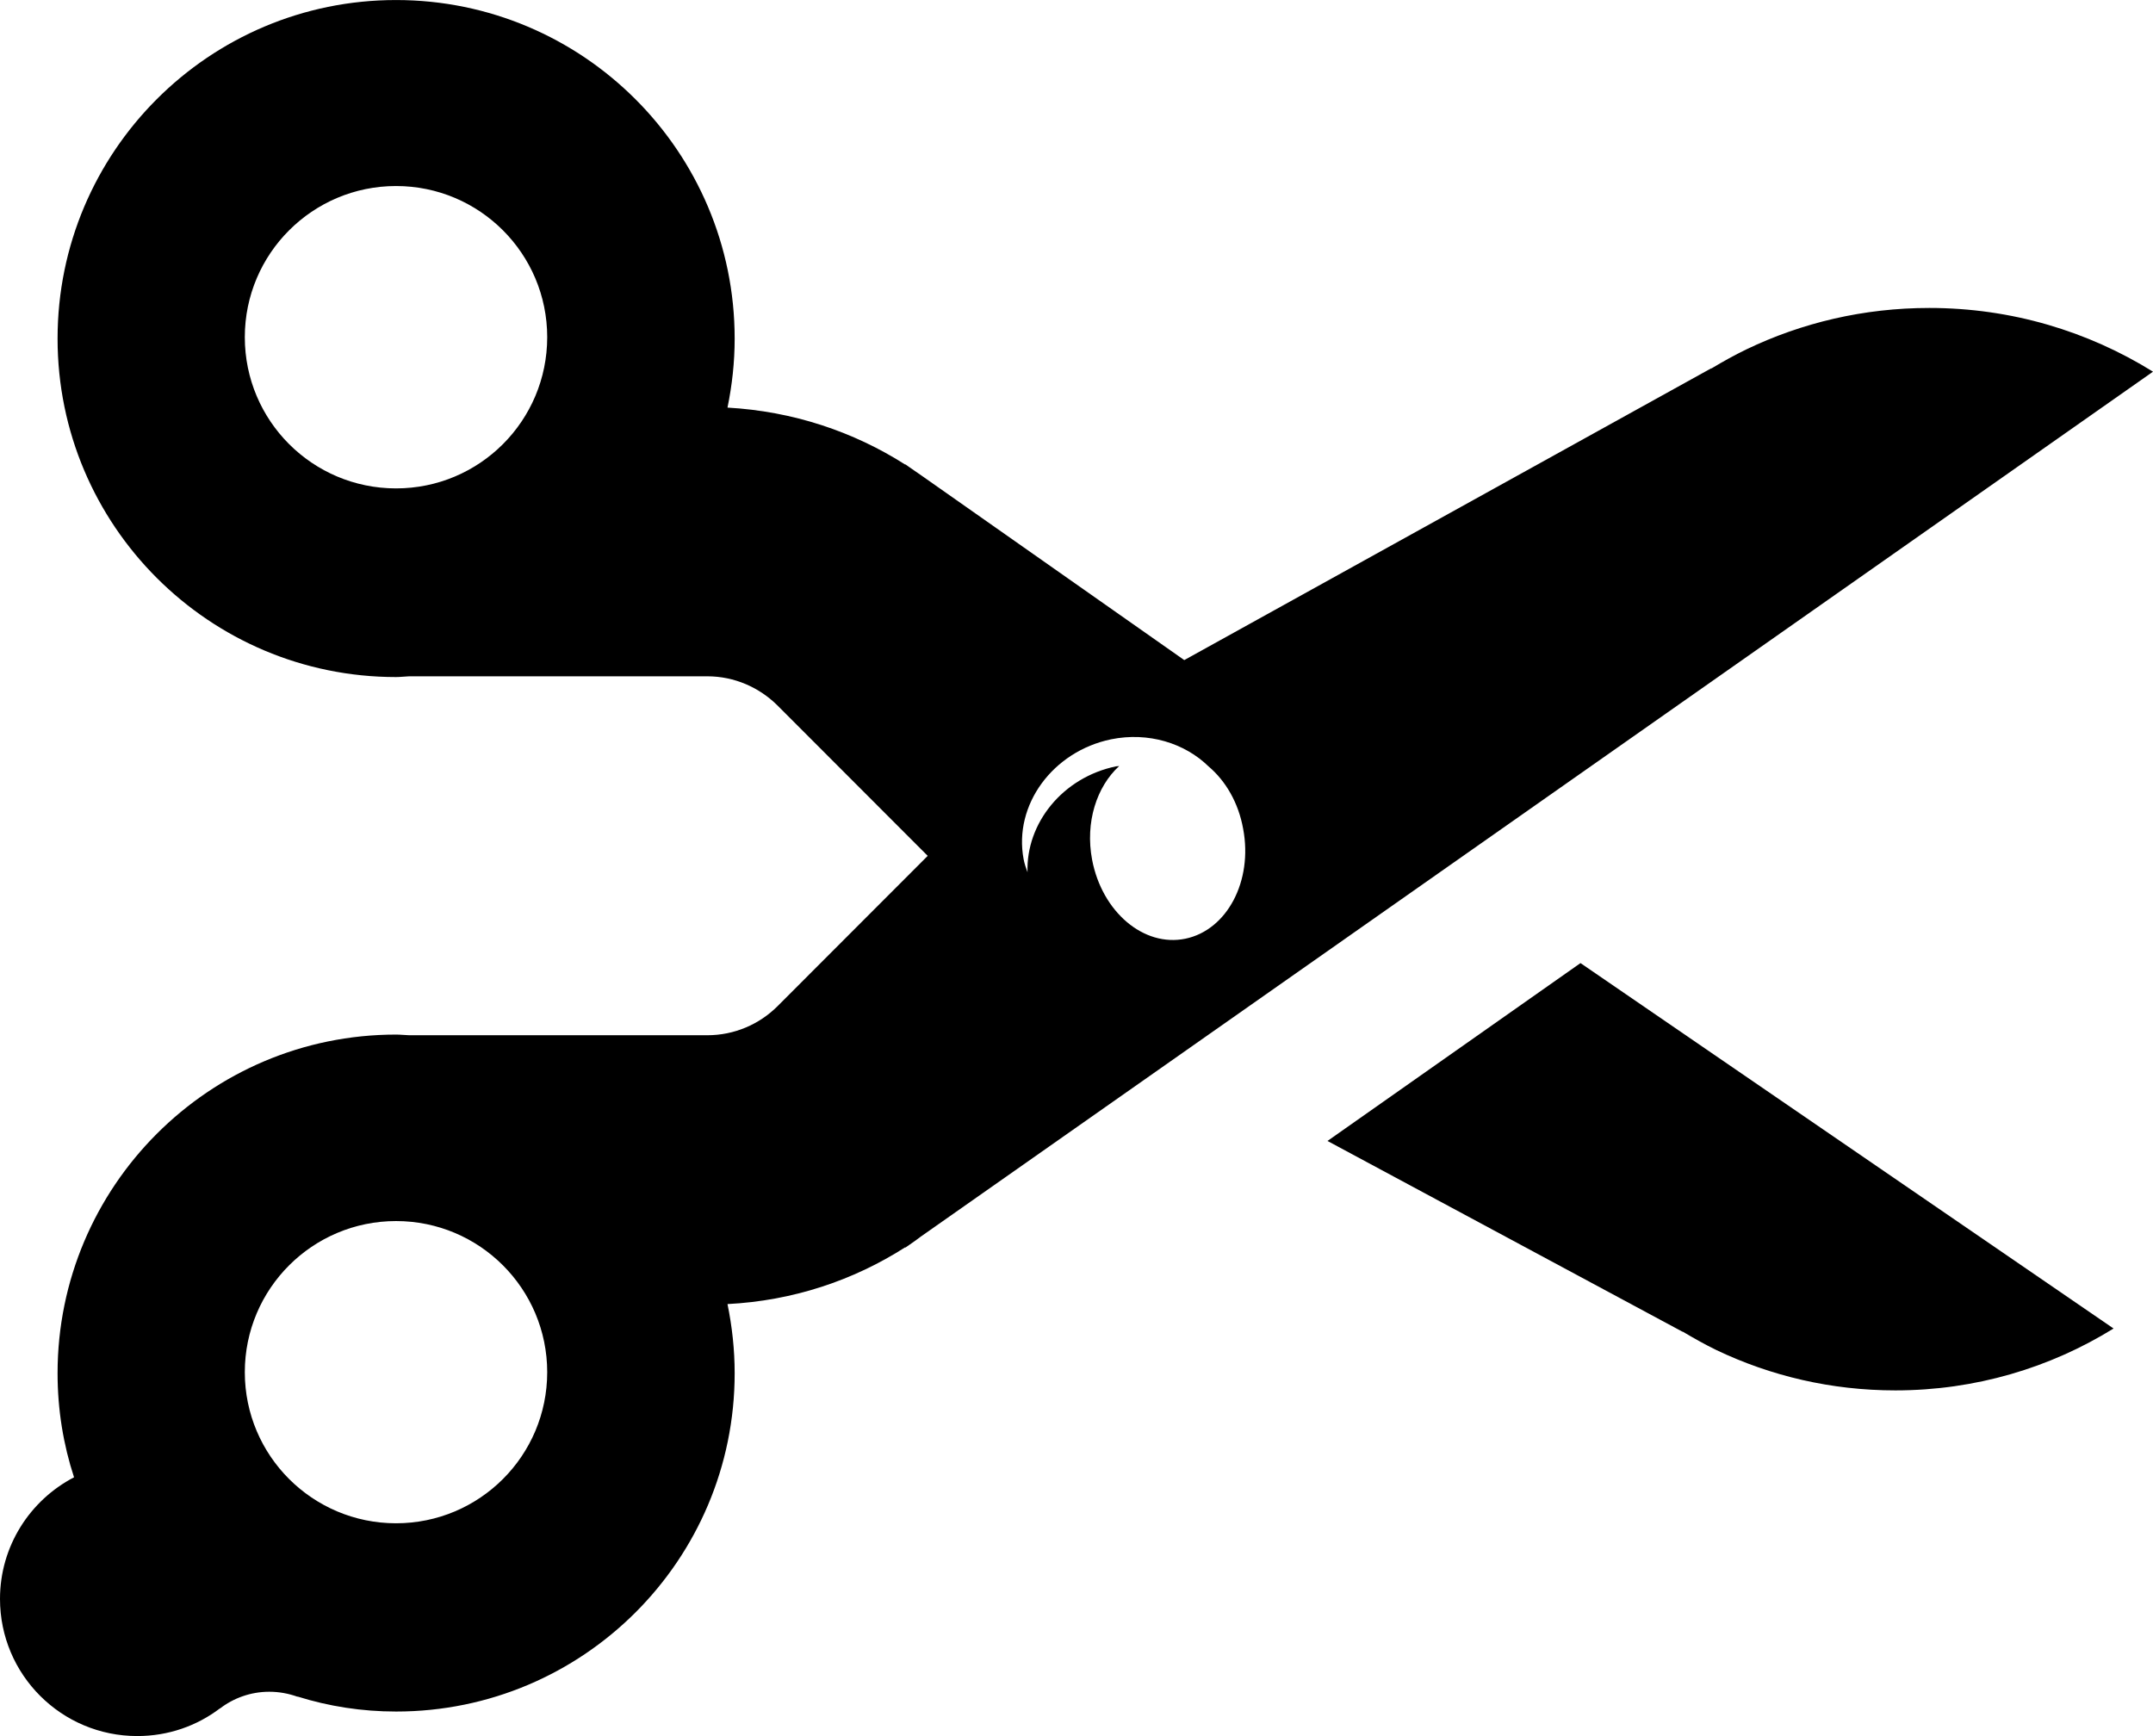 <svg xmlns="http://www.w3.org/2000/svg" xmlns:xlink="http://www.w3.org/1999/xlink" x="0px" y="0px" width="100px" height="80.645px" viewBox="0 0 100.004 80.645" overflow="visible" xml:space="preserve">    <path d="M89.615,14.304c-3.049,0-5.928,0.688-8.504,1.927c-0.547,0.265-1.082,0.563-1.609,0.879h-0.023L55.008,30.662 l-12.199-8.568c-0.188-0.134-0.375-0.263-0.567-0.392l-0.196-0.139l0.009,0.022c-2.415-1.54-5.231-2.482-8.264-2.652 c0.213-1.036,0.333-2.107,0.333-3.207C34.123,7.046,27.08,0,18.396,0C9.713,0,2.674,7.046,2.674,15.727 c0,8.678,7.039,15.723,15.722,15.723c0.205,0,0.405-0.027,0.614-0.035h13.841c1.268,0,2.415,0.521,3.25,1.343l6.99,6.998 l-6.99,6.997c-0.835,0.826-1.983,1.336-3.25,1.336H19.01c-0.209-0.006-0.409-0.031-0.614-0.031 c-8.683,0-15.722,7.057-15.722,15.734c0,1.689,0.267,3.311,0.765,4.832C1.397,69.686,0,71.82,0,74.273 c0,3.525,2.857,6.371,6.376,6.371c1.444,0,2.771-0.475,3.839-1.285v0.006c0.631-0.484,1.429-0.779,2.291-0.779 c0.463,0,0.903,0.084,1.309,0.23l0.009-0.006c1.446,0.453,2.98,0.695,4.573,0.695c8.684,0,15.727-7.035,15.727-15.715 c0-1.098-0.12-2.176-0.333-3.213c3.033-0.154,5.849-1.098,8.26-2.641l-0.005,0.023l0.213-0.148 c0.175-0.121,0.345-0.24,0.509-0.367l57.236-40.18C96.982,15.385,93.422,14.304,89.615,14.304z M18.396,22.686 c-3.879,0-7.025-3.142-7.025-7.025c0-3.875,3.146-7.021,7.025-7.021c3.88,0,7.021,3.146,7.021,7.021 C25.417,19.544,22.276,22.686,18.396,22.686z M18.396,70.76c-3.879,0-7.025-3.143-7.025-7.018c0-3.877,3.146-7.021,7.025-7.021 c3.88,0,7.021,3.145,7.021,7.021C25.417,67.617,22.276,70.76,18.396,70.76z M55.061,43.604 c-1.939,0.402-3.875-1.25-4.334-3.667c-0.33-1.744,0.213-3.397,1.258-4.354c-0.051,0.009-0.092,0.009-0.139,0.013 c-2.485,0.511-4.194,2.643-4.119,4.921c-0.075-0.201-0.142-0.397-0.182-0.61c-0.472-2.515,1.353-5.003,4.062-5.565 c1.738-0.352,3.422,0.179,4.529,1.259c0.789,0.667,1.389,1.681,1.607,2.9C58.201,40.924,56.996,43.201,55.061,43.604z"></path>    <path d="M61.66,53l16.484,8.859h0.018c0.512,0.303,1.033,0.598,1.568,0.857c2.521,1.203,5.332,1.871,8.307,1.871 c3.717,0,7.191-1.051,10.135-2.875l-24.76-16.975L61.66,53z"></path></svg>
